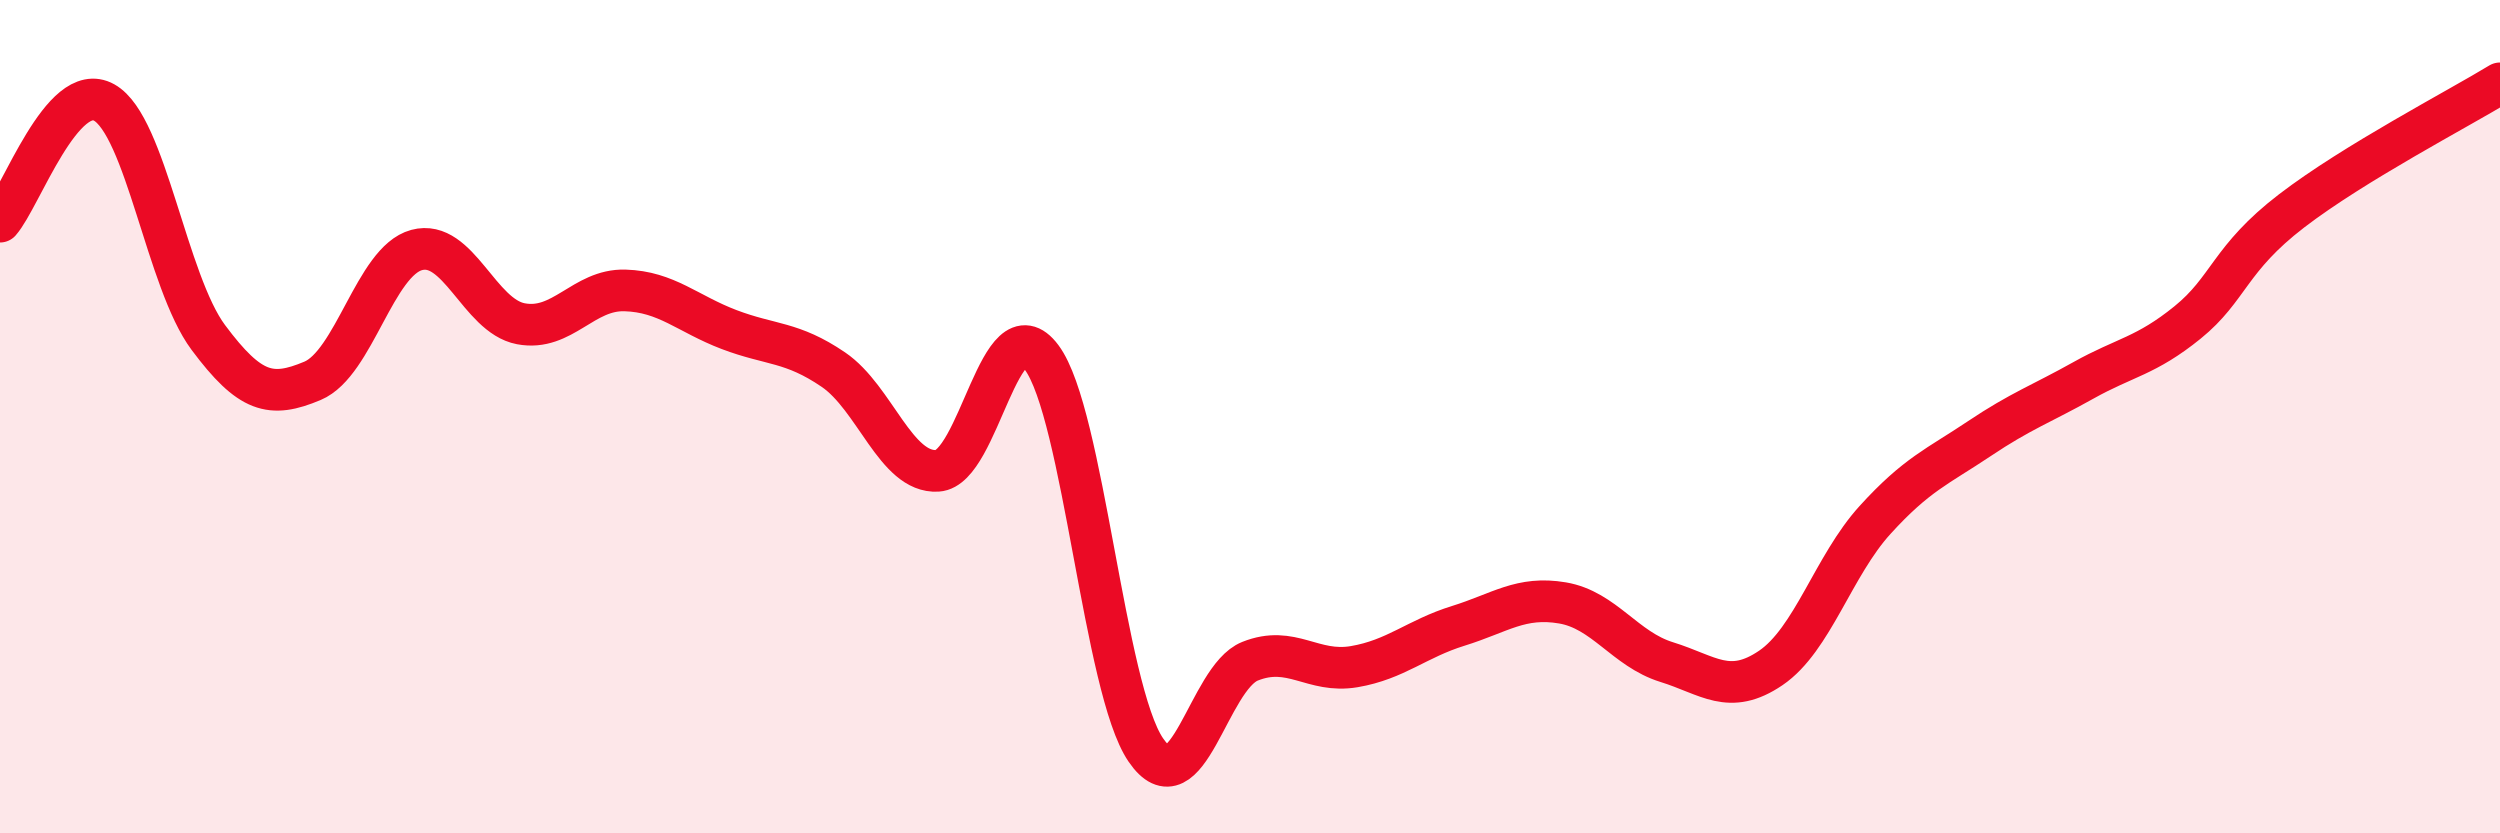 
    <svg width="60" height="20" viewBox="0 0 60 20" xmlns="http://www.w3.org/2000/svg">
      <path
        d="M 0,5.32 C 0.5,4.75 1.5,1.9 2.5,2.46 C 3.5,3.02 4,6.76 5,8.1 C 6,9.44 6.5,9.56 7.5,9.14 C 8.5,8.72 9,6.27 10,6 C 11,5.73 11.5,7.58 12.5,7.77 C 13.5,7.96 14,6.94 15,6.97 C 16,7 16.5,7.53 17.5,7.91 C 18.5,8.29 19,8.19 20,8.87 C 21,9.55 21.5,11.36 22.5,11.3 C 23.5,11.24 24,7.24 25,8.58 C 26,9.92 26.5,16.54 27.5,18 C 28.5,19.46 29,16.27 30,15.87 C 31,15.47 31.5,16.17 32.5,16 C 33.5,15.83 34,15.33 35,15.02 C 36,14.71 36.5,14.3 37.5,14.47 C 38.5,14.64 39,15.58 40,15.89 C 41,16.2 41.5,16.71 42.5,16.03 C 43.5,15.35 44,13.58 45,12.48 C 46,11.38 46.5,11.2 47.5,10.53 C 48.5,9.86 49,9.69 50,9.13 C 51,8.57 51.5,8.55 52.5,7.74 C 53.5,6.93 53.5,6.21 55,5.06 C 56.5,3.91 59,2.61 60,2L60 20L0 20Z"
        fill="#EB0A25"
        opacity="0.1"
        stroke-linecap="round"
        stroke-linejoin="round"
      />
      <path
        d="M 0,5.32 C 0.5,4.75 1.5,1.9 2.5,2.46 C 3.5,3.02 4,6.76 5,8.1 C 6,9.44 6.5,9.56 7.5,9.14 C 8.5,8.72 9,6.27 10,6 C 11,5.73 11.5,7.58 12.5,7.77 C 13.5,7.96 14,6.94 15,6.97 C 16,7 16.5,7.53 17.5,7.91 C 18.5,8.29 19,8.19 20,8.87 C 21,9.55 21.5,11.36 22.5,11.3 C 23.5,11.24 24,7.24 25,8.58 C 26,9.92 26.5,16.54 27.5,18 C 28.5,19.46 29,16.27 30,15.87 C 31,15.47 31.5,16.17 32.5,16 C 33.5,15.83 34,15.33 35,15.02 C 36,14.71 36.5,14.3 37.5,14.47 C 38.5,14.64 39,15.58 40,15.89 C 41,16.2 41.5,16.71 42.5,16.03 C 43.5,15.35 44,13.58 45,12.48 C 46,11.38 46.5,11.2 47.5,10.53 C 48.5,9.86 49,9.69 50,9.13 C 51,8.57 51.5,8.55 52.5,7.74 C 53.5,6.93 53.5,6.21 55,5.06 C 56.5,3.91 59,2.61 60,2"
        stroke="#EB0A25"
        stroke-width="1"
        fill="none"
        stroke-linecap="round"
        stroke-linejoin="round"
      />
    </svg>
  